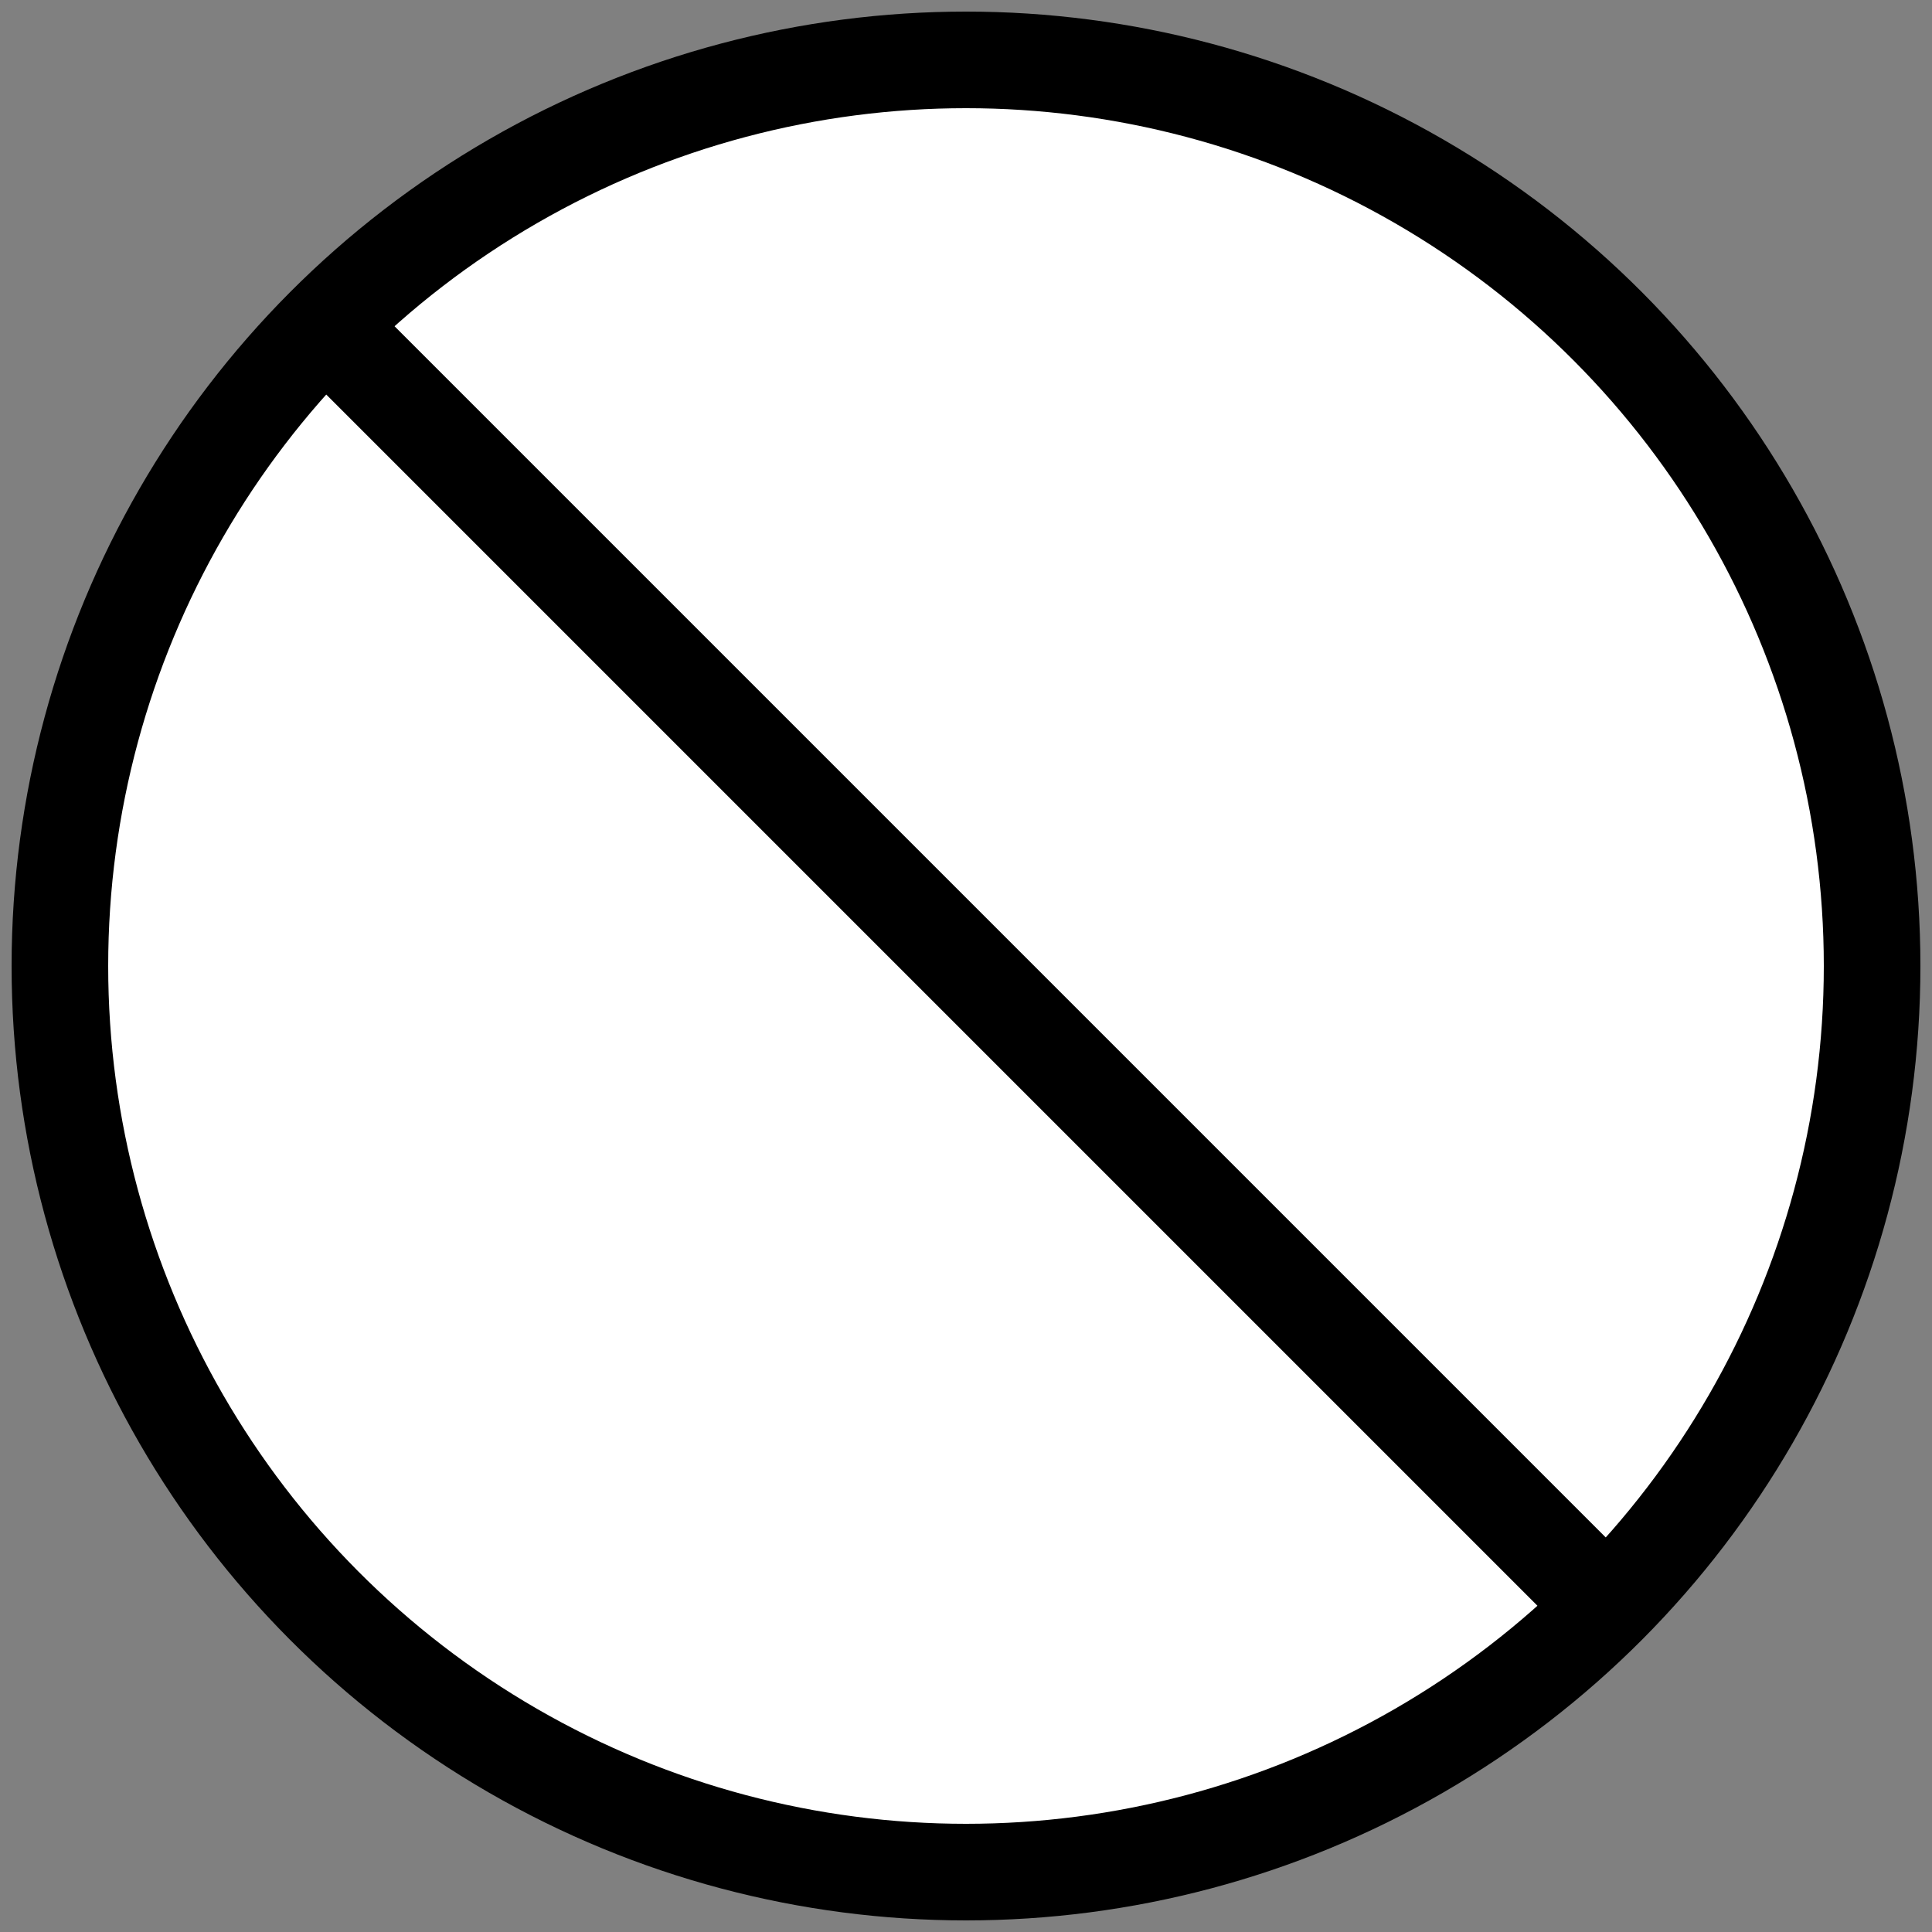 <svg xmlns="http://www.w3.org/2000/svg" viewBox="0 0 10 10"><rect x="0" y="0" width="10" height="10" fill="#808080" stroke="none"/><circle cx="5" cy="5" r="4.69" style="fill:#fff;stroke:#000;stroke-miterlimit:10;stroke-width:.5px"/><path d="m1.68 1.68 6.64 6.64" style="stroke:#000;stroke-miterlimit:10;stroke-width:.5px;fill:none"/></svg>